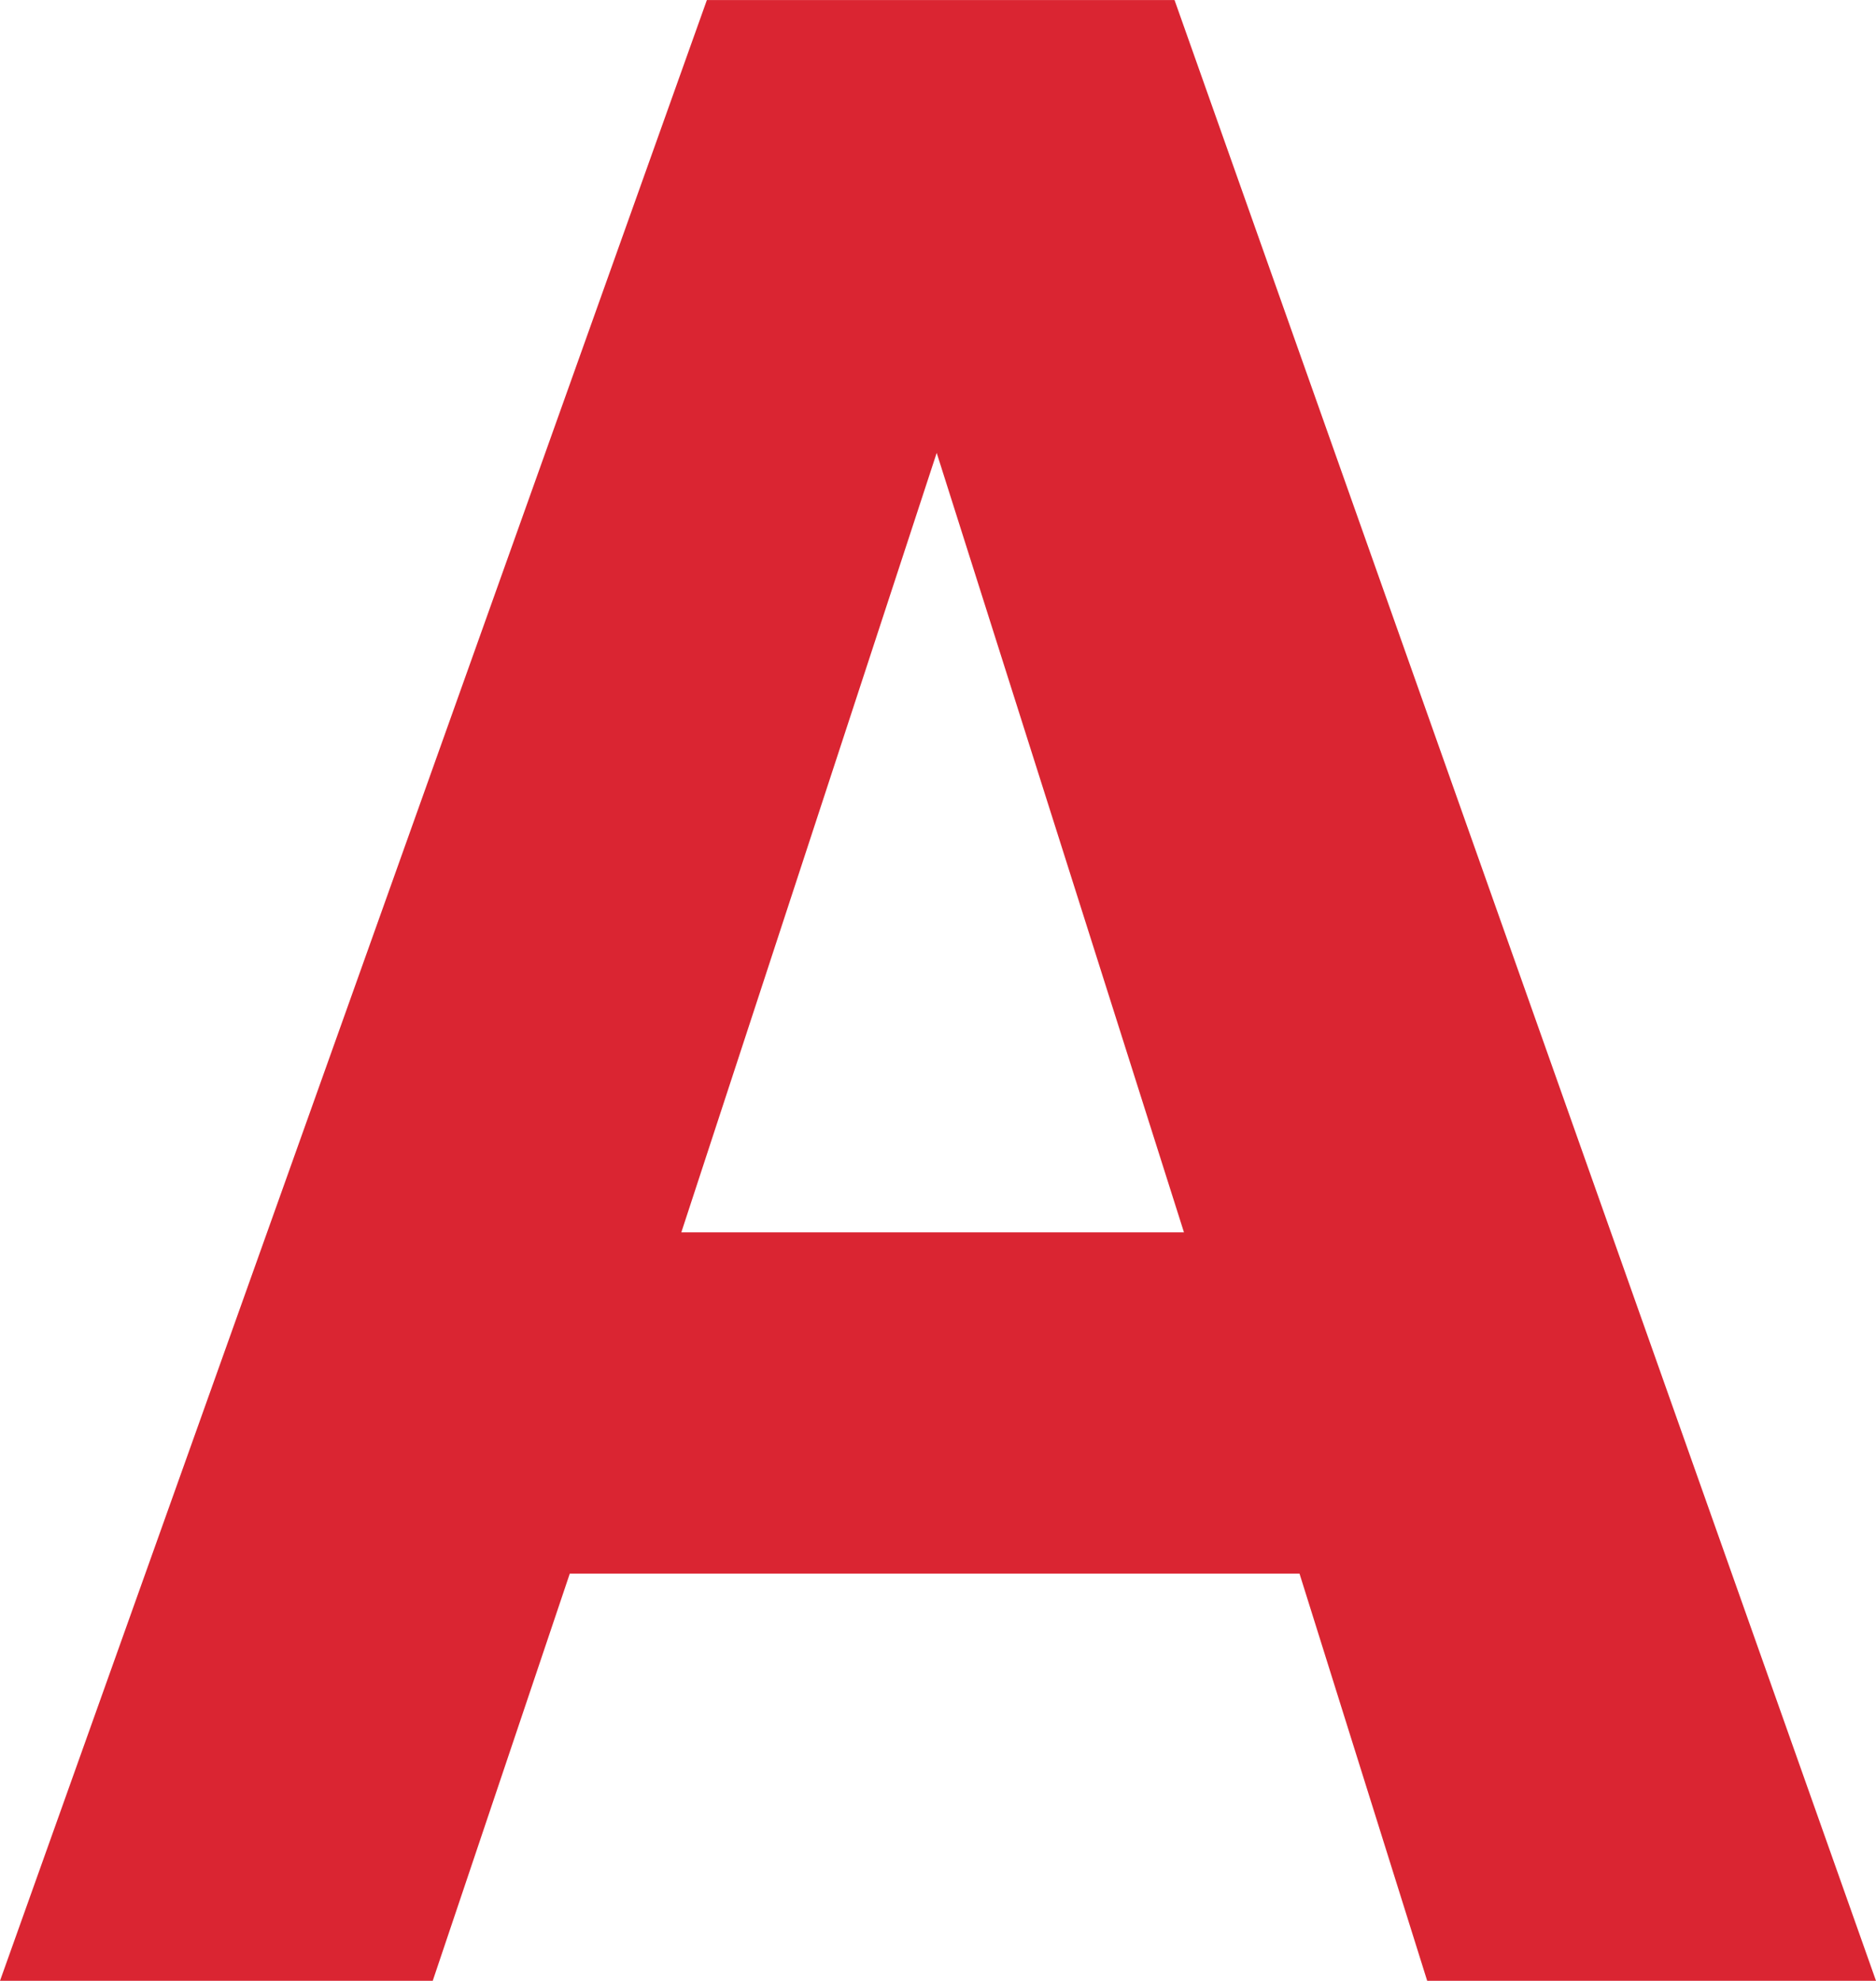 <svg xmlns="http://www.w3.org/2000/svg" width="43.625" height="46.063" viewBox="0 0 43.625 46.063">
  <path id="パス_1561" data-name="パス 1561" d="M31.844-9.469H14.875L11.688,0H1.625L18.063-46.062H28.938L45.25,0H34.813Zm-2.687-7.937-5.75-18.125L17.469-17.406Z" transform="translate(-1.625 46.063)" fill="#da2532"/>
</svg>
